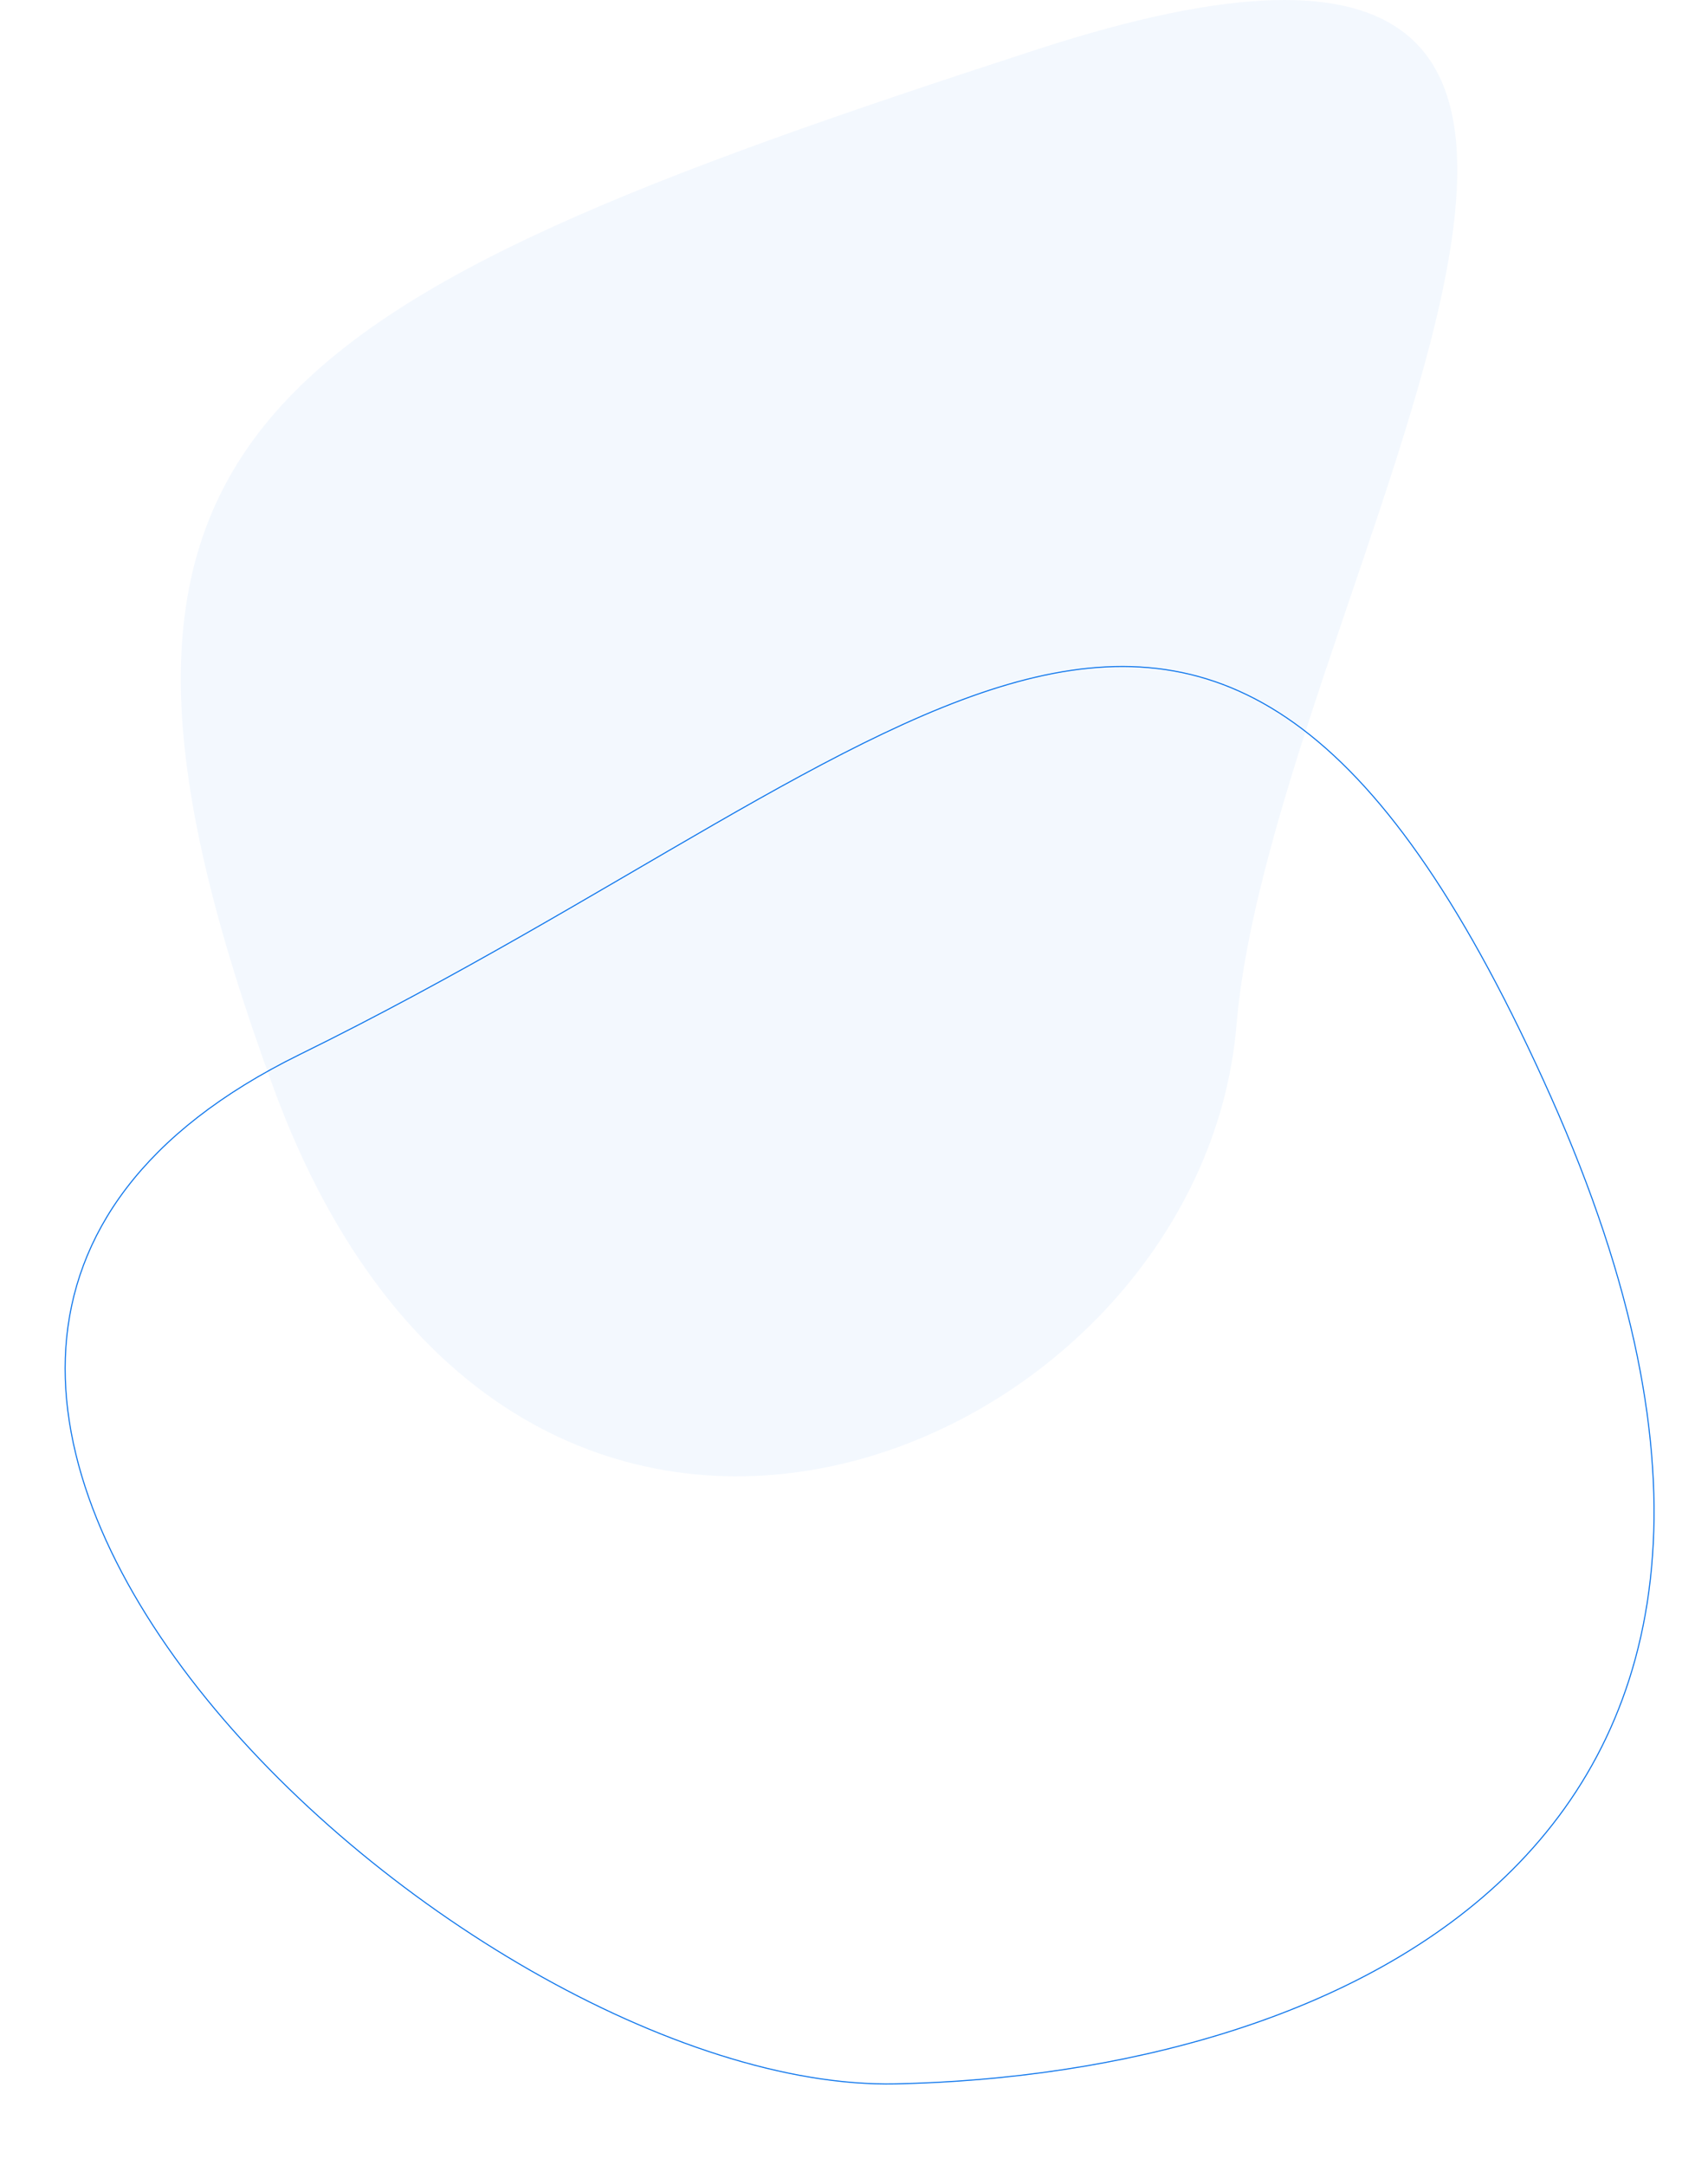 <svg xmlns="http://www.w3.org/2000/svg" width="794.137" height="1006.541" viewBox="0 0 794.137 1006.541">
  <g id="Group_20" data-name="Group 20" transform="translate(-1503.718)">
    <path id="Path_4" data-name="Path 4" d="M2283.081,226.154C1918.465,344.616,1815.388,403.078,1927.7,709.232S2358.465,881.54,2375.388,680,2647.7,107.692,2283.081,226.154Z" transform="translate(-296.771 -203.301)" fill="#0873ec" opacity="0.05"/>
    <path id="Path_5" data-name="Path 5" d="M2058.412,240.532c-364.615,118.462-192.986,270.109-80.678,576.263S2465.6,792.94,2482.521,591.4,2423.028,122.07,2058.412,240.532Z" transform="matrix(0.105, 0.995, -0.995, 0.105, 2248.053, -1563.27)" fill="none" stroke="#0873ec" stroke-width="0.5"/>
  </g>
</svg>
